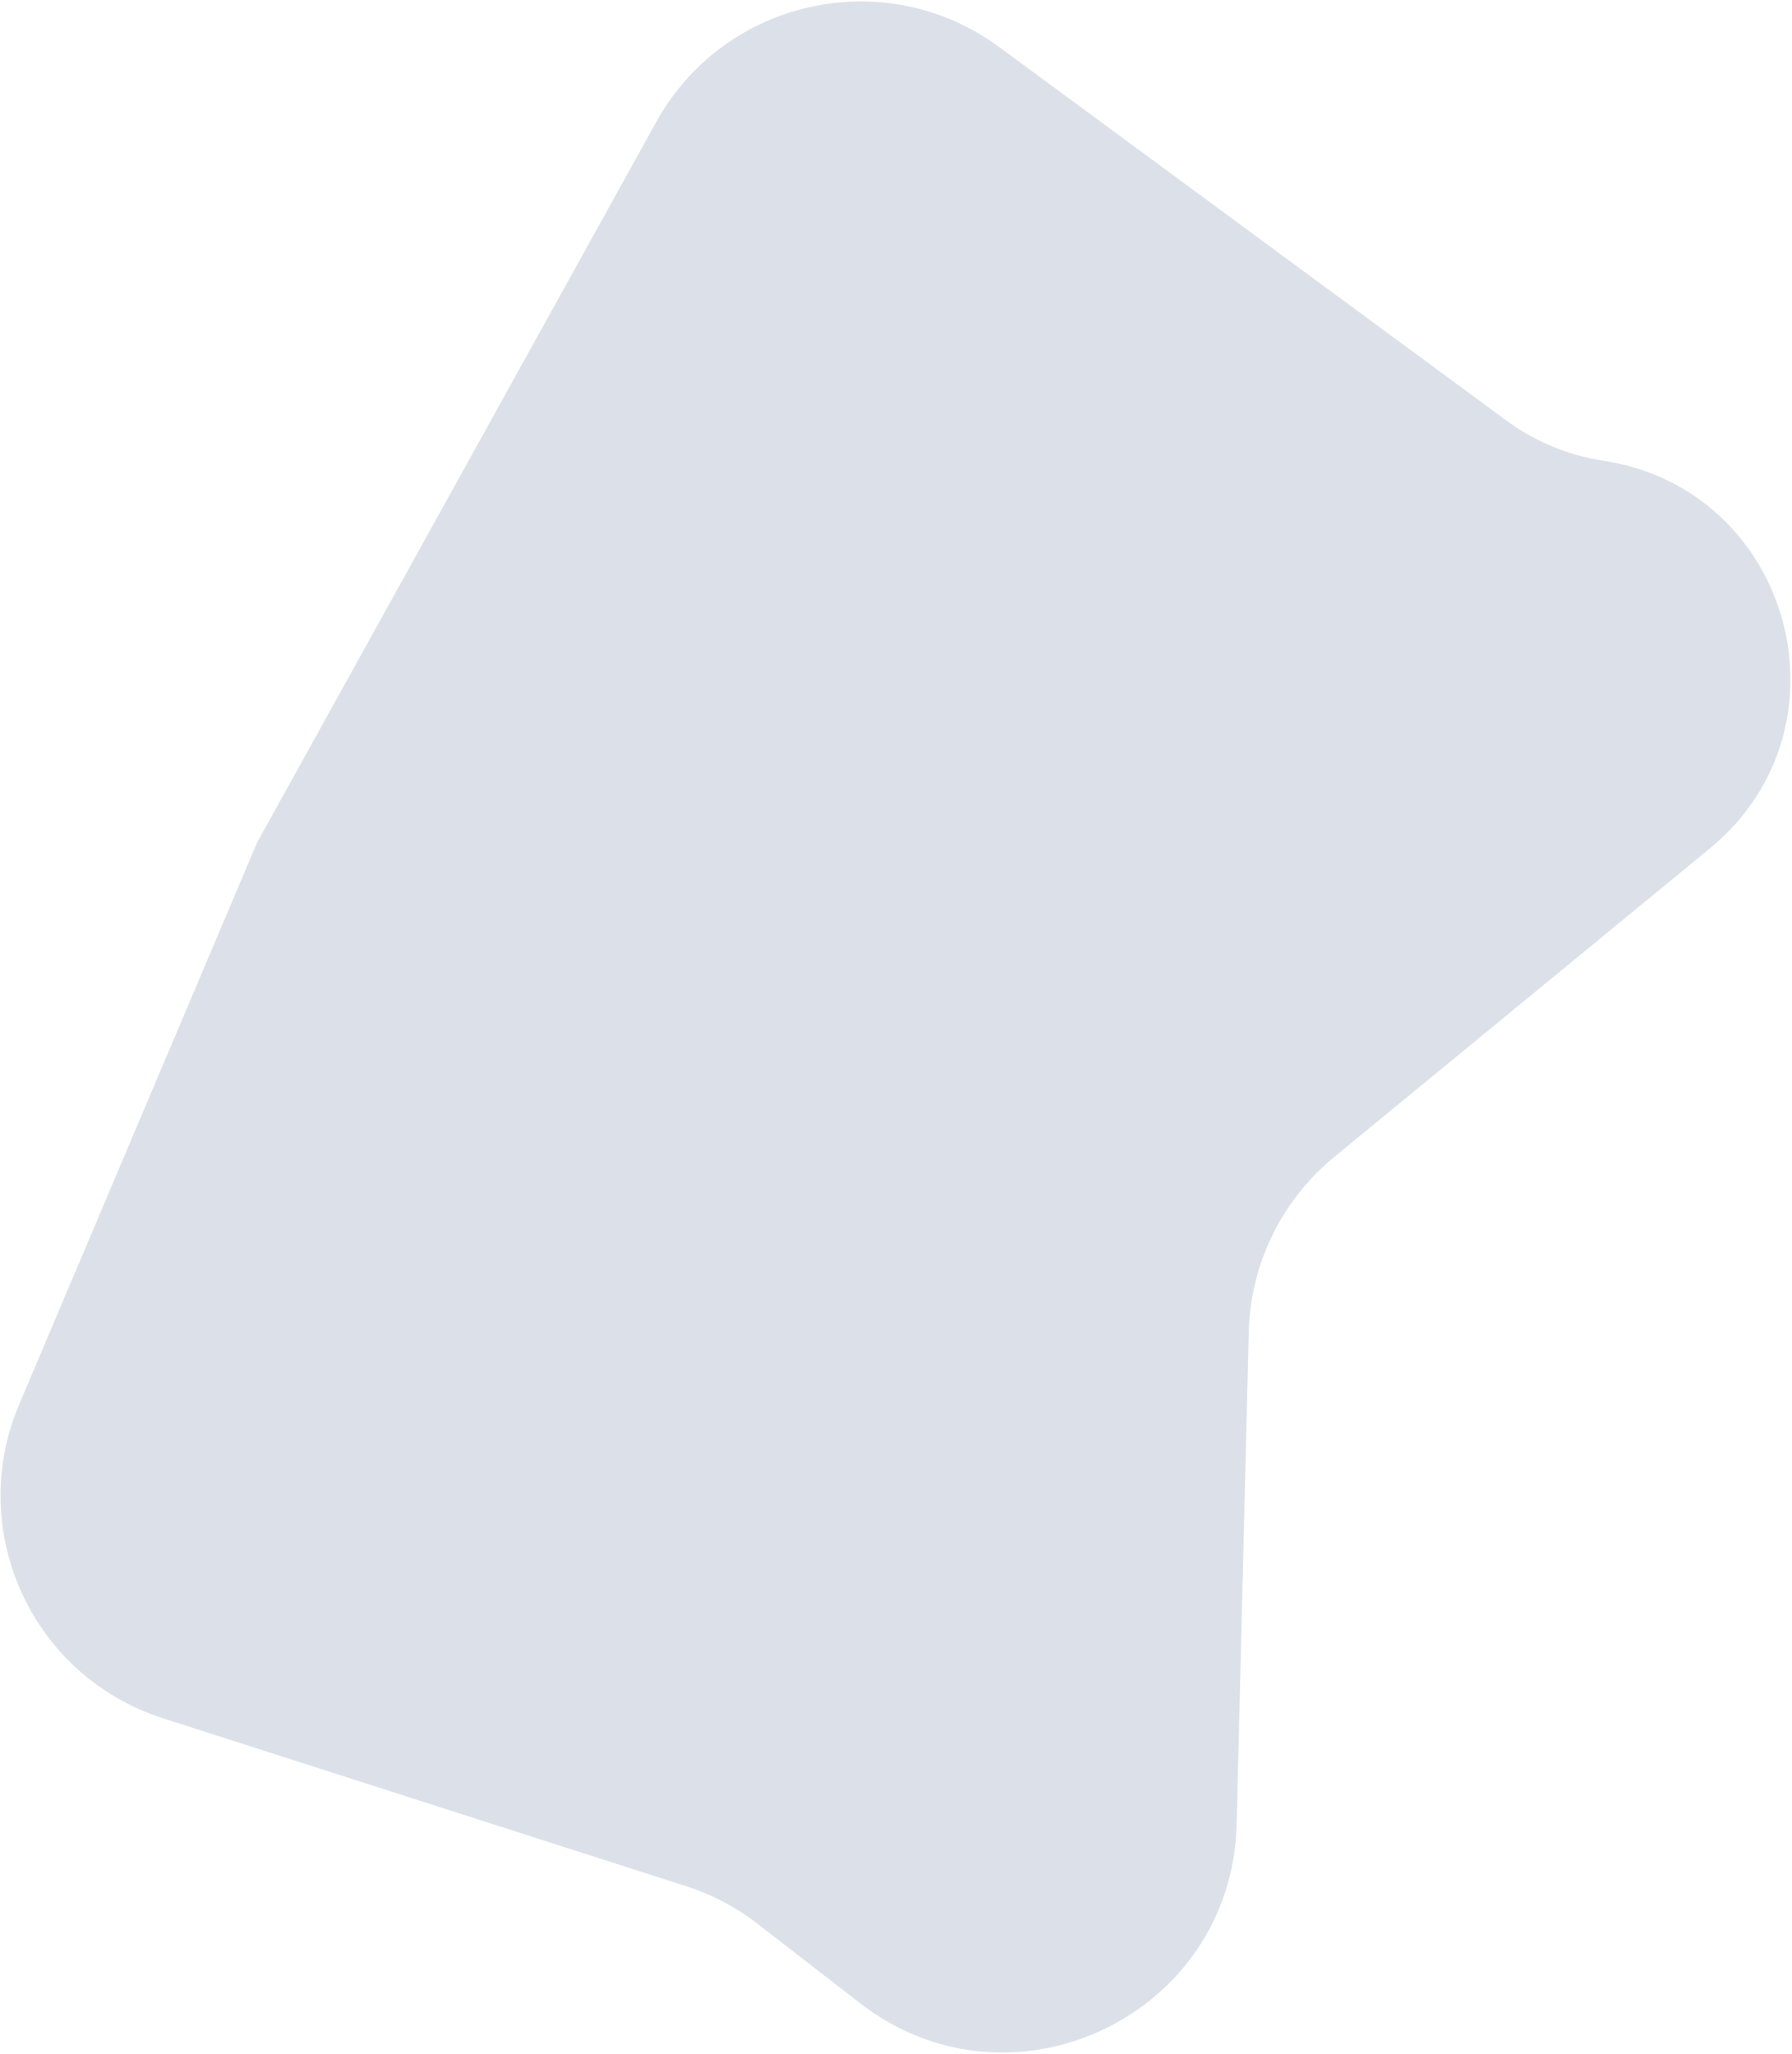<svg width="767" height="879" viewBox="0 0 767 879" fill="none" xmlns="http://www.w3.org/2000/svg">
<path d="M280.888 52.168C310.124 -0.6 379.074 -15.663 427.652 20.105L644.675 179.901C656.946 188.936 671.225 194.86 686.289 197.163V197.163C766.847 209.483 794.814 311.352 731.838 363.077L570.989 495.188C548.527 513.638 535.204 540.948 534.489 570.007L529.312 780.641C527.297 862.596 432.942 907.442 368.121 857.252L324.28 823.307C315.076 816.181 304.699 810.717 293.615 807.16L69.698 735.301C13.731 717.34 -14.749 655.216 8.17 601.091L110.02 360.569L280.888 52.168Z" fill="#214375" fill-opacity="0.16"/>
</svg>
